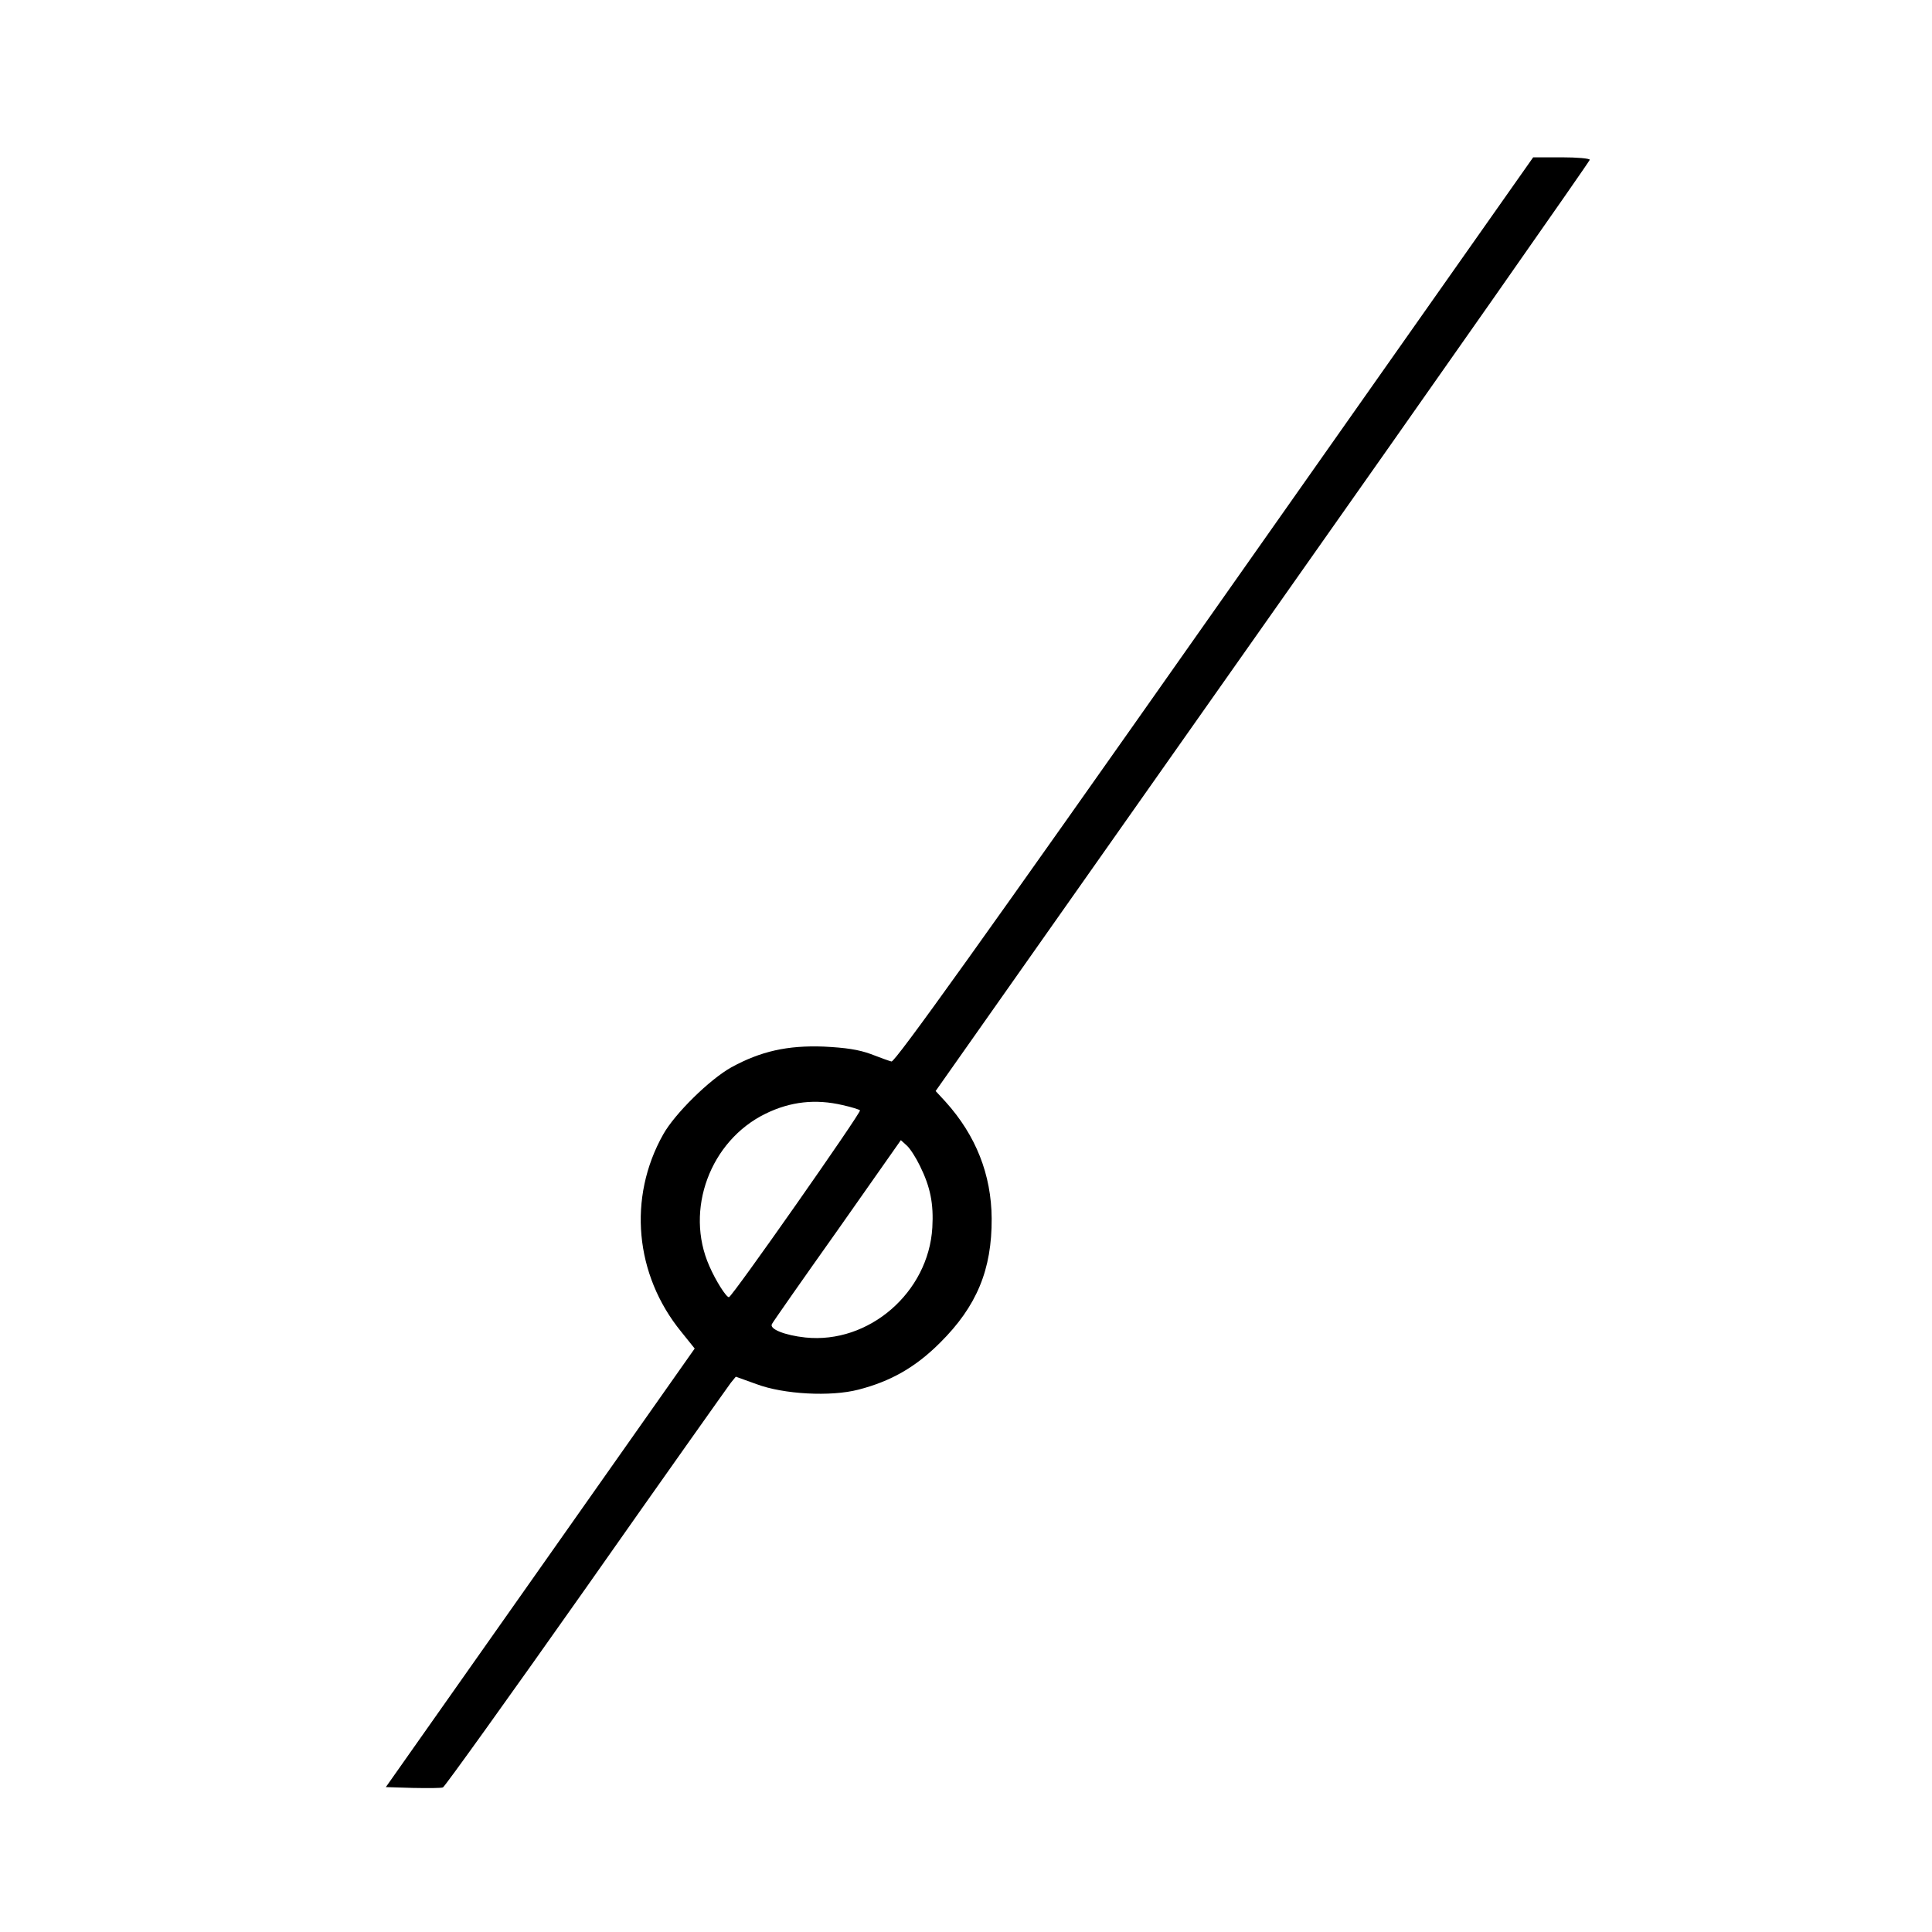 <?xml version="1.0" standalone="no"?>
<!DOCTYPE svg PUBLIC "-//W3C//DTD SVG 20010904//EN"
 "http://www.w3.org/TR/2001/REC-SVG-20010904/DTD/svg10.dtd">
<svg version="1.0" xmlns="http://www.w3.org/2000/svg"
 width="700pt" height="700pt" viewBox="0 0 700 700"
 preserveAspectRatio="xMidYMid meet">
<g transform="translate(0,700) scale(0.1,-0.1)"
fill="#000000" stroke="none">
<path d="M4400 4789 c-837 -1190 -1158 -1639 -1170 -1635 -8 2 -42 14 -75 27
-44 16 -90 23 -170 27 -132 5 -229 -17 -335 -75 -79 -44 -205 -168 -247 -243
-129 -229 -103 -509 65 -715 l49 -61 -559 -794 -560 -795 98 -3 c54 -1 103 -1
109 2 6 2 240 328 519 724 278 396 515 730 524 742 l18 22 75 -27 c98 -37 269
-46 369 -20 117 30 207 81 296 170 133 132 188 265 187 450 -1 159 -57 301
-167 423 l-36 39 1185 1683 c652 925 1185 1686 1185 1691 0 5 -46 9 -102 9
l-103 0 -1155 -1641z m-1347 -1793 c32 -7 60 -16 63 -19 6 -6 -464 -677 -475
-677 -10 0 -48 60 -71 113 -90 203 3 454 204 552 90 44 181 54 279 31z m280
-220 c38 -77 50 -137 45 -224 -14 -235 -230 -422 -460 -398 -75 8 -132 31
-121 49 4 8 111 161 238 340 l229 326 22 -20 c12 -11 33 -44 47 -73z"/>
</g>
</svg>

